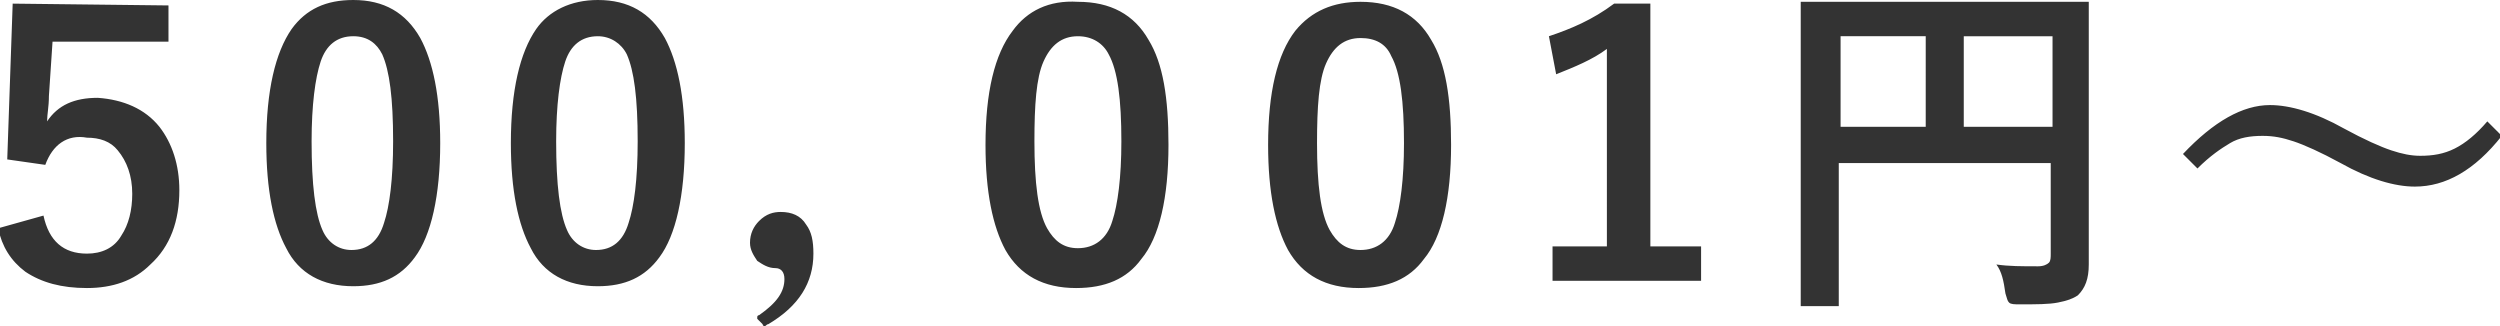 <svg xmlns="http://www.w3.org/2000/svg" viewBox="0 0 138 18" style="enable-background:new 0 0 138 18" xml:space="preserve"><path d="M9.3.3v2H2.9l-.2 3c0 .6-.1 1-.1 1.4.6-.9 1.5-1.3 2.8-1.3C6.8 5.5 8 6 8.8 7c.7.9 1.1 2.1 1.1 3.5 0 1.7-.5 3.1-1.6 4.1-.9.9-2.1 1.3-3.5 1.3s-2.5-.3-3.4-.9c-.8-.6-1.3-1.4-1.5-2.4l2.5-.7c.3 1.4 1.1 2.1 2.4 2.1.8 0 1.5-.3 1.9-1 .4-.6.6-1.4.6-2.3 0-1-.3-1.8-.8-2.4-.4-.5-1-.7-1.7-.7-1.1-.2-1.9.4-2.3 1.5L.4 8.8.7.2l8.6.1zM19.5 0c1.7 0 2.9.7 3.7 2.1.7 1.3 1.1 3.2 1.1 5.8 0 2.9-.5 5.1-1.4 6.3-.8 1.1-1.9 1.6-3.4 1.6-1.7 0-3-.7-3.7-2.1-.7-1.3-1.1-3.2-1.1-5.8 0-2.9.5-5 1.4-6.3C16.9.5 18 0 19.5 0zm0 2c-.9 0-1.5.5-1.8 1.4-.3.9-.5 2.4-.5 4.4 0 2.4.2 4 .6 4.9.3.7.9 1.1 1.6 1.1.9 0 1.5-.5 1.8-1.5.3-.9.5-2.4.5-4.5 0-2.4-.2-3.9-.6-4.8-.3-.6-.8-1-1.6-1zM33 0c1.7 0 2.9.7 3.7 2.1.7 1.3 1.1 3.2 1.1 5.8 0 2.9-.5 5.1-1.4 6.3-.8 1.1-1.9 1.6-3.4 1.6-1.7 0-3-.7-3.7-2.1-.7-1.3-1.1-3.2-1.1-5.8 0-2.9.5-5 1.4-6.3C30.3.6 31.5 0 33 0zm0 2c-.9 0-1.5.5-1.8 1.4-.3.9-.5 2.4-.5 4.4 0 2.4.2 4 .6 4.9.3.7.9 1.1 1.6 1.1.9 0 1.5-.5 1.8-1.5.3-.9.5-2.4.5-4.5 0-2.4-.2-3.9-.6-4.8-.3-.6-.9-1-1.6-1zm10.1 9.7c.6 0 1.1.2 1.4.7.3.4.4.9.4 1.6 0 1.6-.8 2.9-2.5 3.9-.1 0-.1.1-.2.1 0 0-.1 0-.1-.1l-.3-.3v-.1s0-.1.1-.1c1-.7 1.4-1.3 1.4-2 0-.4-.2-.6-.5-.6-.4 0-.7-.2-1-.4-.2-.3-.4-.6-.4-1 0-.5.2-.9.5-1.2.4-.4.8-.5 1.2-.5zM59.5.1c1.8 0 3.1.7 3.9 2.1.8 1.3 1.1 3.2 1.1 5.8 0 2.9-.5 5.1-1.5 6.3-.8 1.1-2 1.6-3.6 1.6-1.8 0-3.1-.7-3.9-2.1-.7-1.3-1.1-3.2-1.1-5.8 0-2.9.5-5 1.5-6.3.8-1.1 2-1.7 3.6-1.6zm0 1.9c-.9 0-1.5.5-1.9 1.4-.4.9-.5 2.4-.5 4.4 0 2.3.2 3.9.7 4.8.4.7.9 1.1 1.7 1.1.9 0 1.6-.5 1.9-1.5.3-.9.5-2.4.5-4.4 0-2.3-.2-3.9-.7-4.8-.3-.6-.9-1-1.7-1zM75.1.1c1.8 0 3.1.7 3.9 2.1.8 1.3 1.1 3.2 1.1 5.8 0 2.9-.5 5.1-1.5 6.3-.8 1.1-2 1.6-3.6 1.6-1.8 0-3.1-.7-3.9-2.1-.7-1.3-1.1-3.2-1.1-5.8 0-2.9.5-5 1.5-6.3C72.4.6 73.6.1 75.1.1zm0 2c-.9 0-1.5.5-1.9 1.4-.4.9-.5 2.4-.5 4.4 0 2.3.2 3.9.7 4.8.4.7.9 1.1 1.7 1.1.9 0 1.6-.5 1.9-1.5.3-.9.5-2.4.5-4.4 0-2.3-.2-3.9-.7-4.8-.3-.7-.9-1-1.7-1zm16-1.9v13.4h2.8v1.9h-8.2v-1.9h3V2.7c-.8.6-1.8 1-2.8 1.4L85.5 2c1.2-.4 2.4-.9 3.6-1.8h2zm19.1 14.4c.7.1 1.4.1 2.3.1.3 0 .5-.1.6-.2.1-.1.1-.3.1-.5V9h-11.7v7.9h-2.1V.1h15.9v14.5c0 .8-.2 1.3-.6 1.7-.3.2-.6.3-1.1.4-.5.1-1.2.1-2.1.1-.3 0-.5 0-.6-.1-.1-.1-.1-.2-.2-.5-.1-.7-.2-1.2-.5-1.6zM101.6 7h4.7V2h-4.7v5zm11.7-5h-4.9v5h4.9V2zm12 3.8c1.1 0 2.5.4 4.1 1.3 1.1.6 2 1 2.6 1.2.6.2 1.1.3 1.6.3.7 0 1.3-.1 1.9-.4.6-.3 1.2-.8 1.8-1.5l.8.8c-1.5 1.9-3.1 2.8-4.8 2.8-1.1 0-2.5-.4-4.1-1.3-1.1-.6-2-1-2.6-1.2-.6-.2-1.1-.3-1.7-.3-.7 0-1.3.1-1.8.4-.5.3-1.1.7-1.8 1.4l-.8-.8c1.7-1.8 3.3-2.7 4.8-2.7z" style="fill:#333"/></svg>